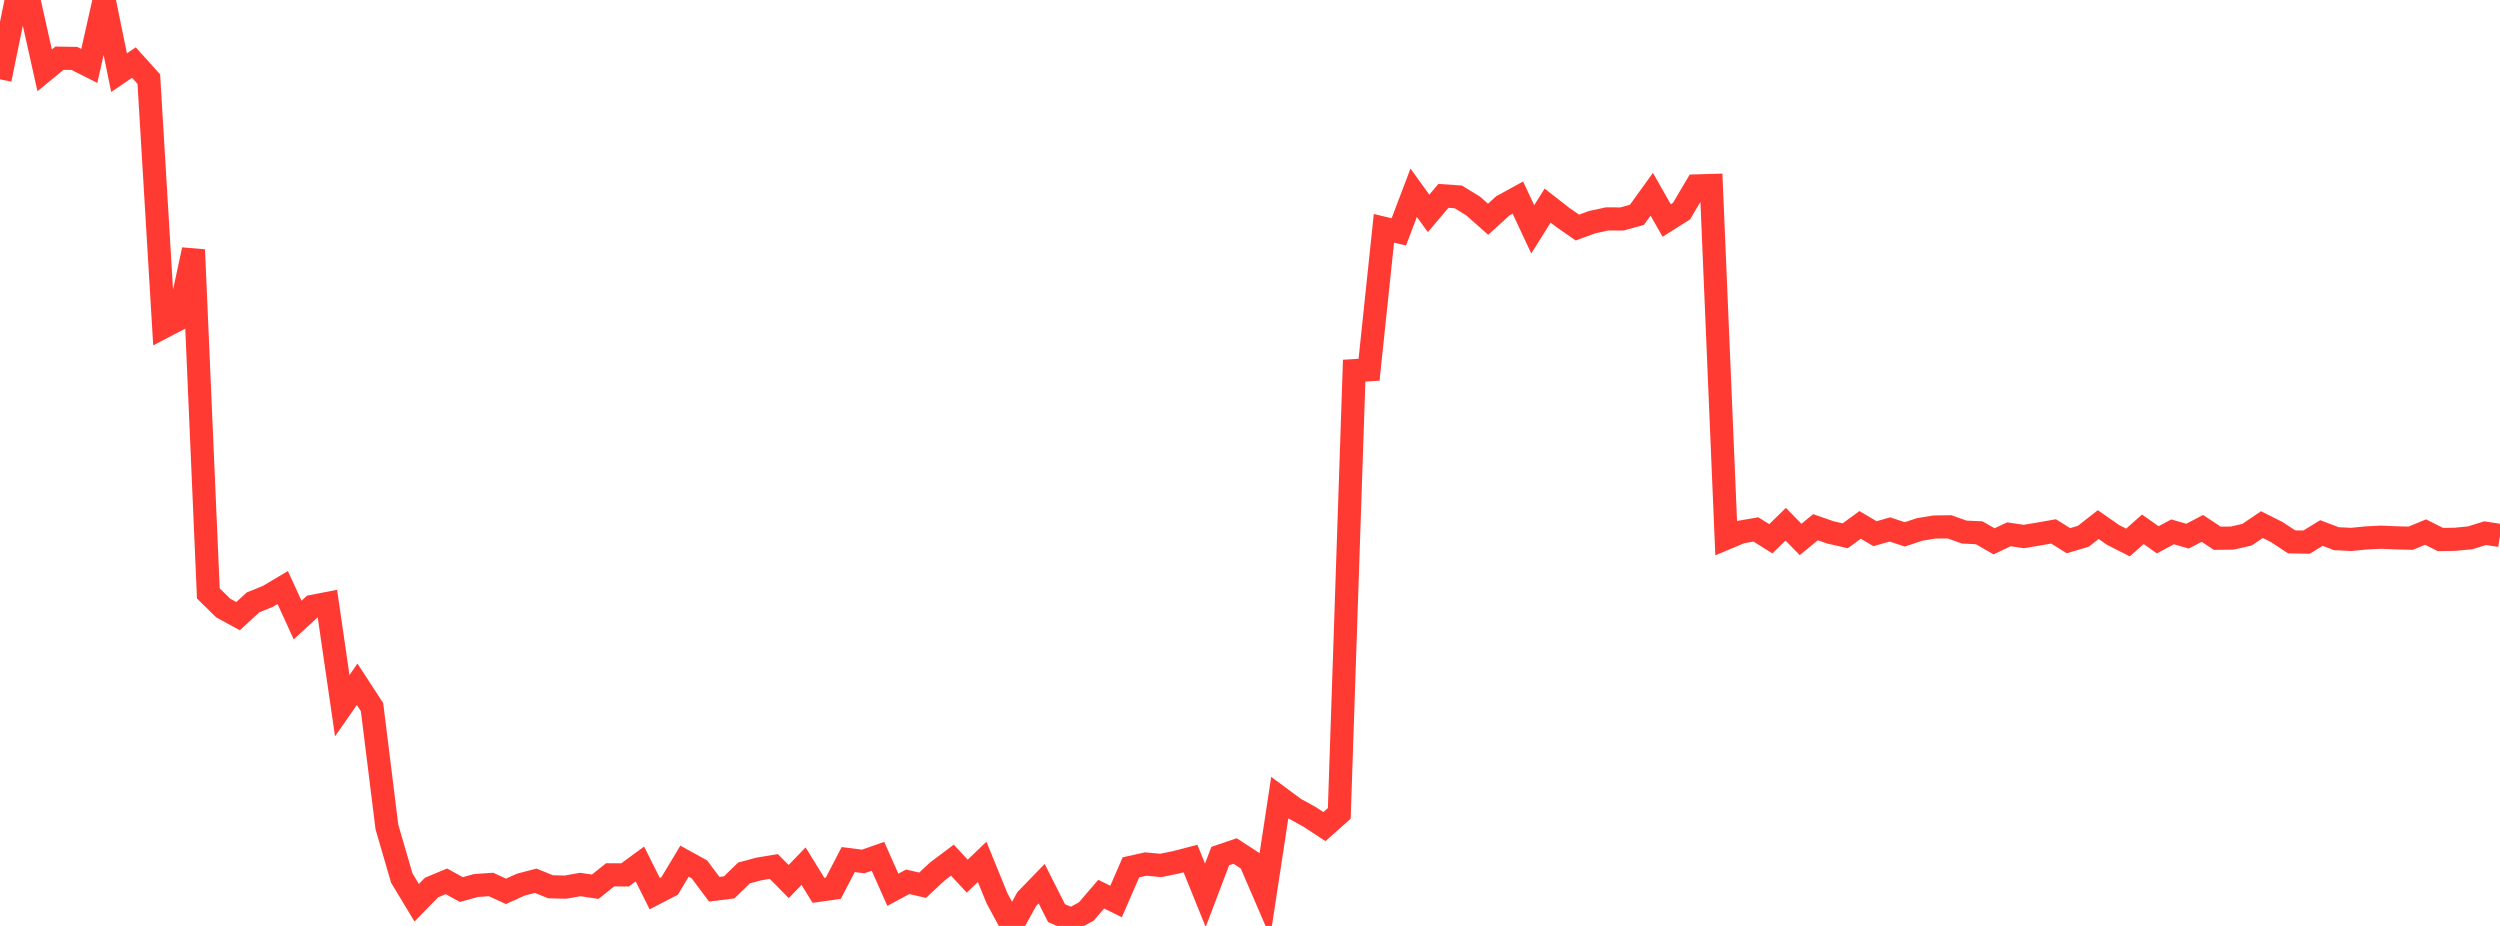 <?xml version="1.0" standalone="no"?>
<!DOCTYPE svg PUBLIC "-//W3C//DTD SVG 1.1//EN" "http://www.w3.org/Graphics/SVG/1.1/DTD/svg11.dtd">

<svg width="135" height="50" viewBox="0 0 135 50" preserveAspectRatio="none" 
  xmlns="http://www.w3.org/2000/svg"
  xmlns:xlink="http://www.w3.org/1999/xlink">


<polyline points="0.0, 4.285 0.804, 0.368 1.607, 0.196 2.411, 3.799 3.214, 3.142 4.018, 3.155 4.821, 3.56 5.625, 0.0 6.429, 3.923 7.232, 3.378 8.036, 4.271 8.839, 17.65 9.643, 17.229 10.446, 13.488 11.25, 32.045 12.054, 32.834 12.857, 33.272 13.661, 32.53 14.464, 32.206 15.268, 31.728 16.071, 33.483 16.875, 32.744 17.679, 32.587 18.482, 38.107 19.286, 36.951 20.089, 38.185 20.893, 44.658 21.696, 47.414 22.5, 48.748 23.304, 47.927 24.107, 47.591 24.911, 48.035 25.714, 47.815 26.518, 47.763 27.321, 48.132 28.125, 47.769 28.929, 47.561 29.732, 47.886 30.536, 47.905 31.339, 47.763 32.143, 47.883 32.946, 47.24 33.75, 47.245 34.554, 46.656 35.357, 48.257 36.161, 47.841 36.964, 46.503 37.768, 46.946 38.571, 48.018 39.375, 47.919 40.179, 47.138 40.982, 46.923 41.786, 46.79 42.589, 47.604 43.393, 46.772 44.196, 48.077 45.0, 47.963 45.804, 46.416 46.607, 46.52 47.411, 46.24 48.214, 48.048 49.018, 47.616 49.821, 47.803 50.625, 47.052 51.429, 46.448 52.232, 47.312 53.036, 46.54 53.839, 48.508 54.643, 50.0 55.446, 48.547 56.25, 47.718 57.054, 49.311 57.857, 49.658 58.661, 49.221 59.464, 48.284 60.268, 48.681 61.071, 46.835 61.875, 46.657 62.679, 46.733 63.482, 46.57 64.286, 46.361 65.089, 48.345 65.893, 46.227 66.696, 45.954 67.5, 46.477 68.304, 48.342 69.107, 43.071 69.911, 43.667 70.714, 44.109 71.518, 44.637 72.321, 43.924 73.125, 20.015 73.929, 19.966 74.732, 12.329 75.536, 12.522 76.339, 10.409 77.143, 11.523 77.946, 10.576 78.75, 10.633 79.554, 11.127 80.357, 11.839 81.161, 11.109 81.964, 10.669 82.768, 12.385 83.571, 11.103 84.375, 11.729 85.179, 12.288 85.982, 11.995 86.786, 11.821 87.589, 11.824 88.393, 11.602 89.196, 10.49 90.0, 11.907 90.804, 11.399 91.607, 10.04 92.411, 10.016 93.214, 29.064 94.018, 28.728 94.821, 28.59 95.625, 29.094 96.429, 28.308 97.232, 29.13 98.036, 28.469 98.839, 28.749 99.643, 28.933 100.446, 28.345 101.25, 28.82 102.054, 28.59 102.857, 28.856 103.661, 28.589 104.464, 28.459 105.268, 28.448 106.071, 28.732 106.875, 28.769 107.679, 29.232 108.482, 28.852 109.286, 28.972 110.089, 28.836 110.893, 28.696 111.696, 29.197 112.5, 28.959 113.304, 28.327 114.107, 28.888 114.911, 29.295 115.714, 28.581 116.518, 29.15 117.321, 28.719 118.125, 28.953 118.929, 28.533 119.732, 29.066 120.536, 29.057 121.339, 28.874 122.143, 28.33 122.946, 28.732 123.75, 29.261 124.554, 29.275 125.357, 28.783 126.161, 29.088 126.964, 29.128 127.768, 29.049 128.571, 29.008 129.375, 29.043 130.179, 29.063 130.982, 28.732 131.786, 29.136 132.589, 29.12 133.393, 29.042 134.196, 28.791 135.0, 28.914" fill="none" stroke="#ff3a33" stroke-width="1.25"/>

</svg>